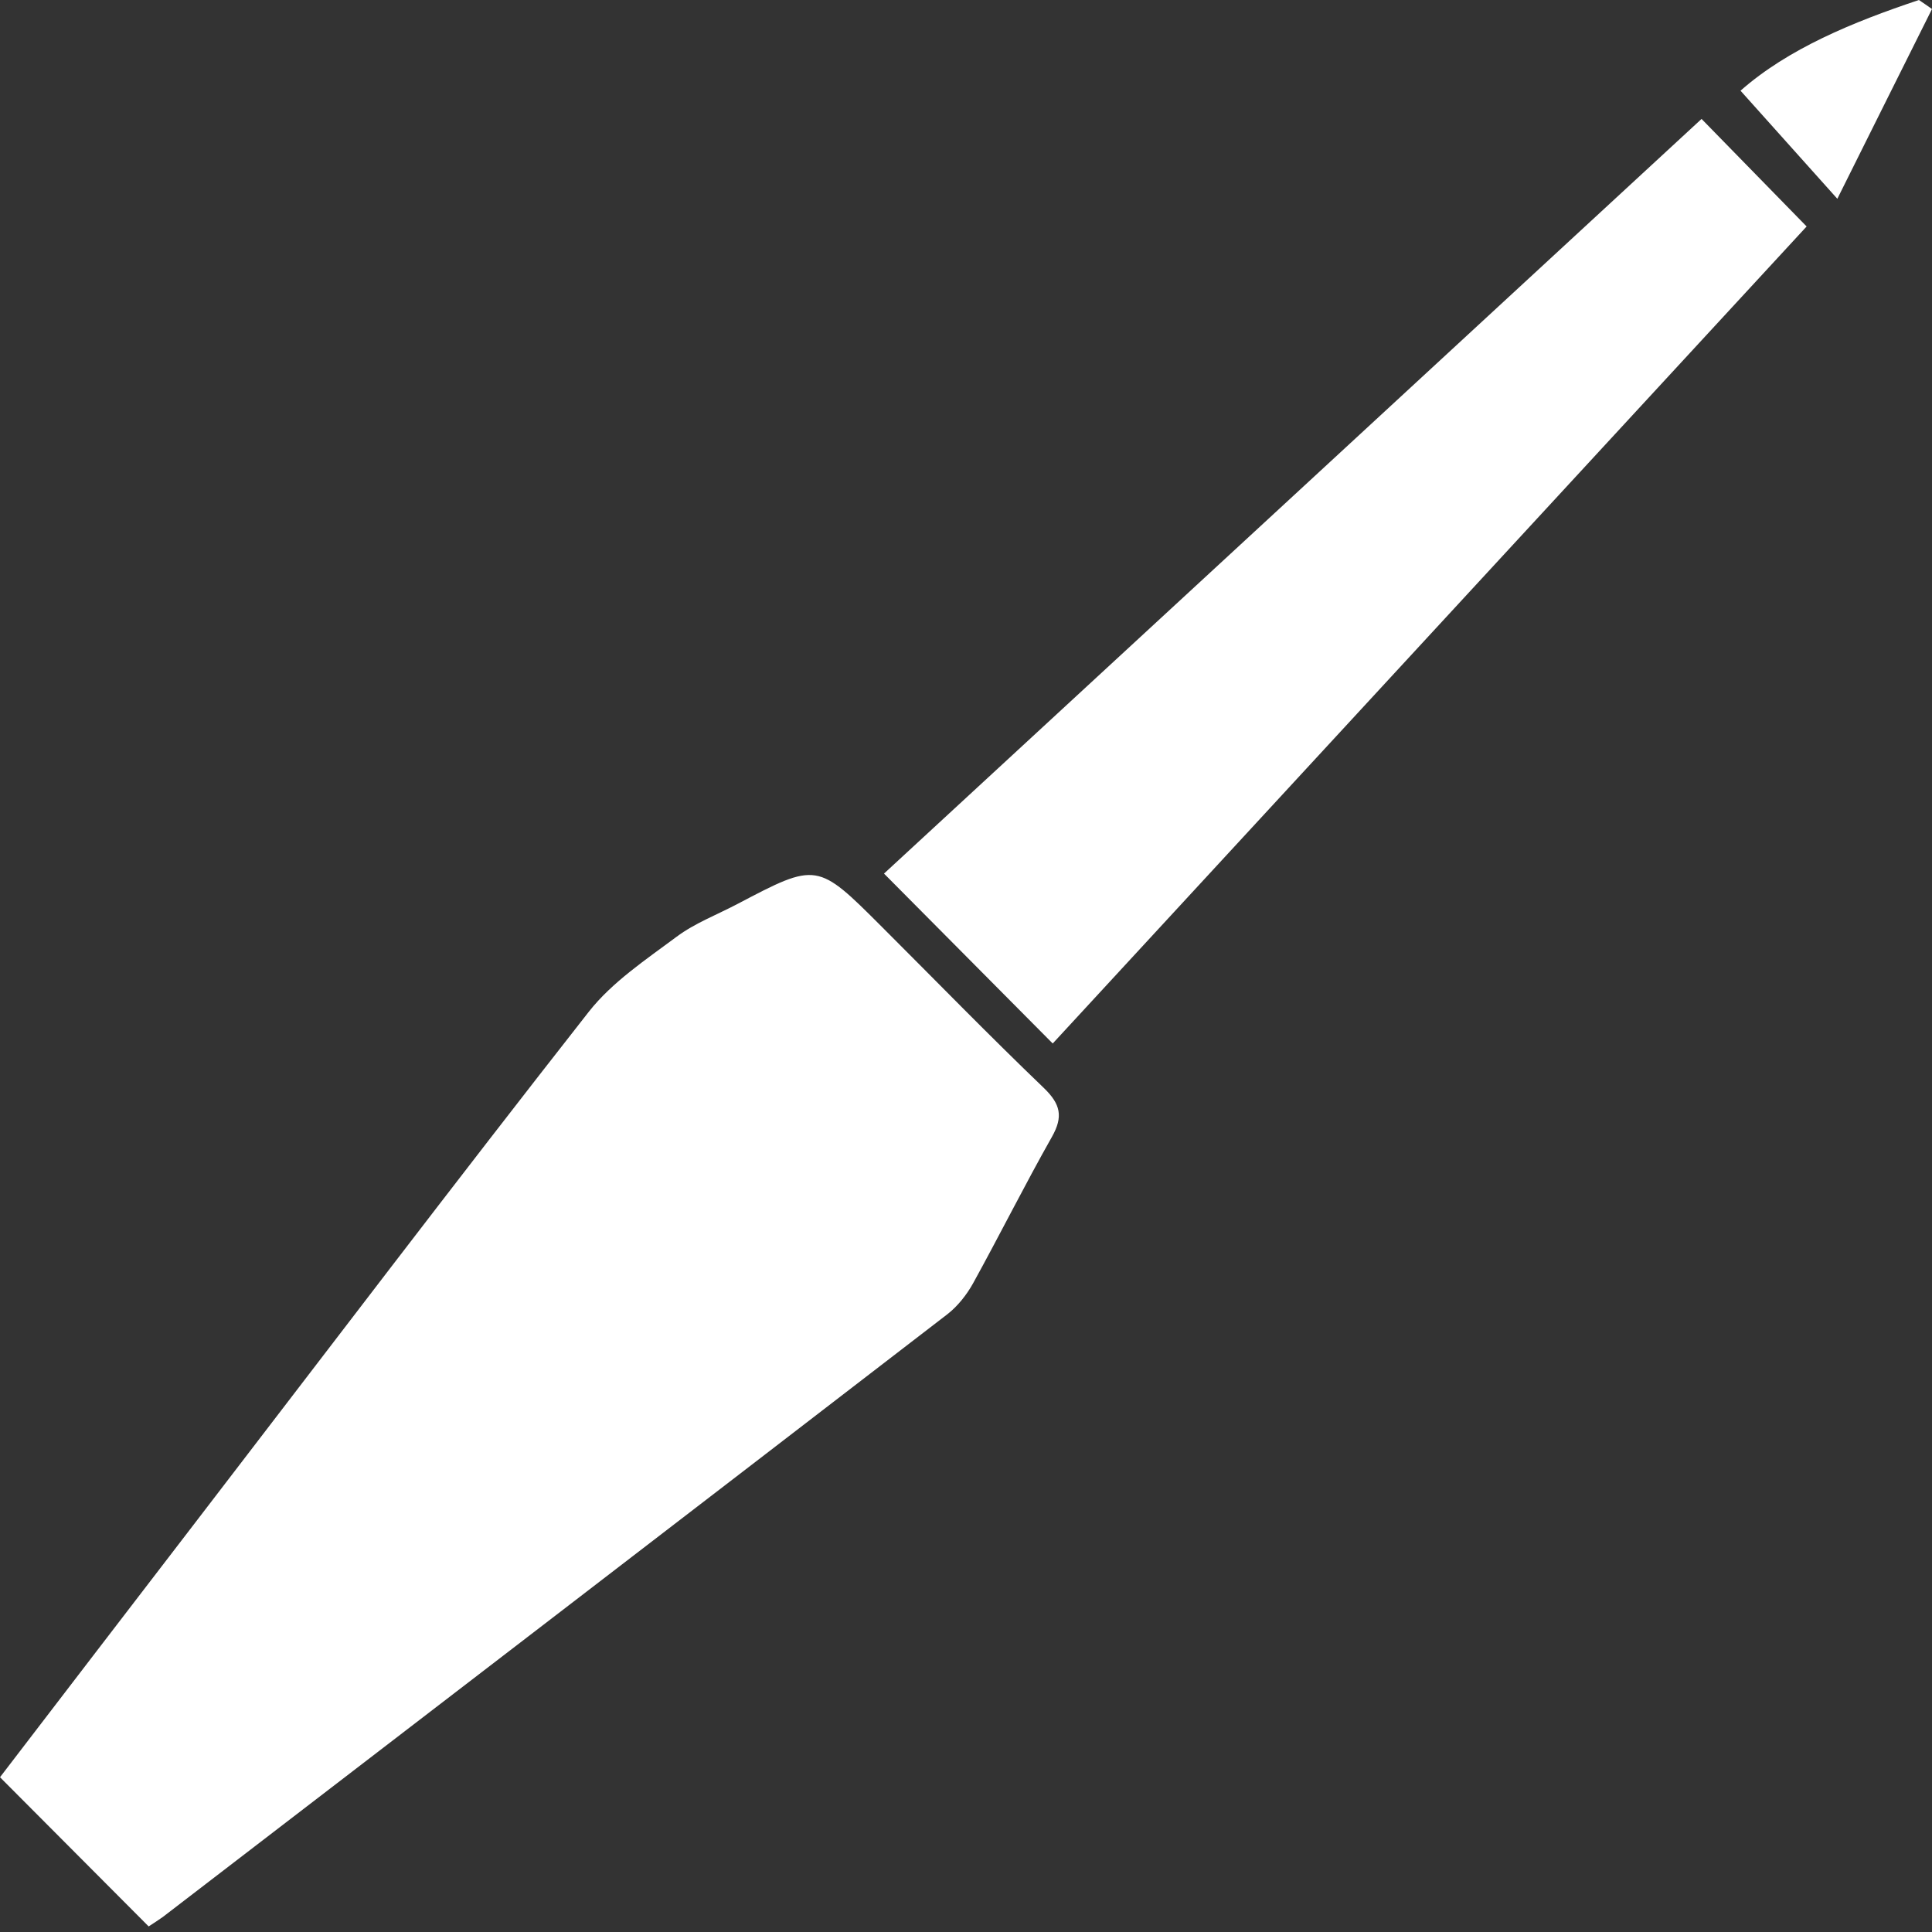 <svg width="18" height="18" viewBox="0 0 18 18" fill="none" xmlns="http://www.w3.org/2000/svg">
<rect x="0" y="0" width="18" height="18" fill="#333333" stroke="none"/>
<g clip-path="url(#clip0_3186_28451)">
<path d="M1.385 17.948C0.917 17.478 0.472 17.031 0 16.558C0.593 15.784 1.199 14.993 1.805 14.204C3.03 12.609 4.245 11.008 5.486 9.426C5.704 9.149 6.016 8.942 6.303 8.728C6.473 8.601 6.679 8.523 6.869 8.423C7.613 8.032 7.613 8.032 8.219 8.638C8.72 9.138 9.214 9.646 9.726 10.137C9.881 10.287 9.907 10.403 9.801 10.591C9.546 11.042 9.315 11.505 9.065 11.958C9.005 12.065 8.923 12.169 8.827 12.244C6.392 14.119 3.954 15.989 1.517 17.86C1.477 17.889 1.435 17.915 1.385 17.948Z" fill="white"/>
<path d="M8.236 8.139C10.762 5.808 13.317 3.45 15.853 1.108C16.18 1.442 16.486 1.755 16.832 2.11C14.516 4.62 12.152 7.182 9.808 9.722C9.279 9.189 8.766 8.672 8.236 8.139Z" fill="white"/>
<path d="M18 0.084C17.713 0.659 17.426 1.233 17.118 1.852C16.79 1.486 16.522 1.187 16.216 0.845C16.661 0.453 17.259 0.207 17.878 0C17.919 0.028 17.96 0.055 18 0.084Z" fill="white"/>
</g>
<defs>
<clipPath id="clip0_3186_28451">
<rect width="18" height="17.948" fill="white"/>
</clipPath>
</defs>
</svg>
